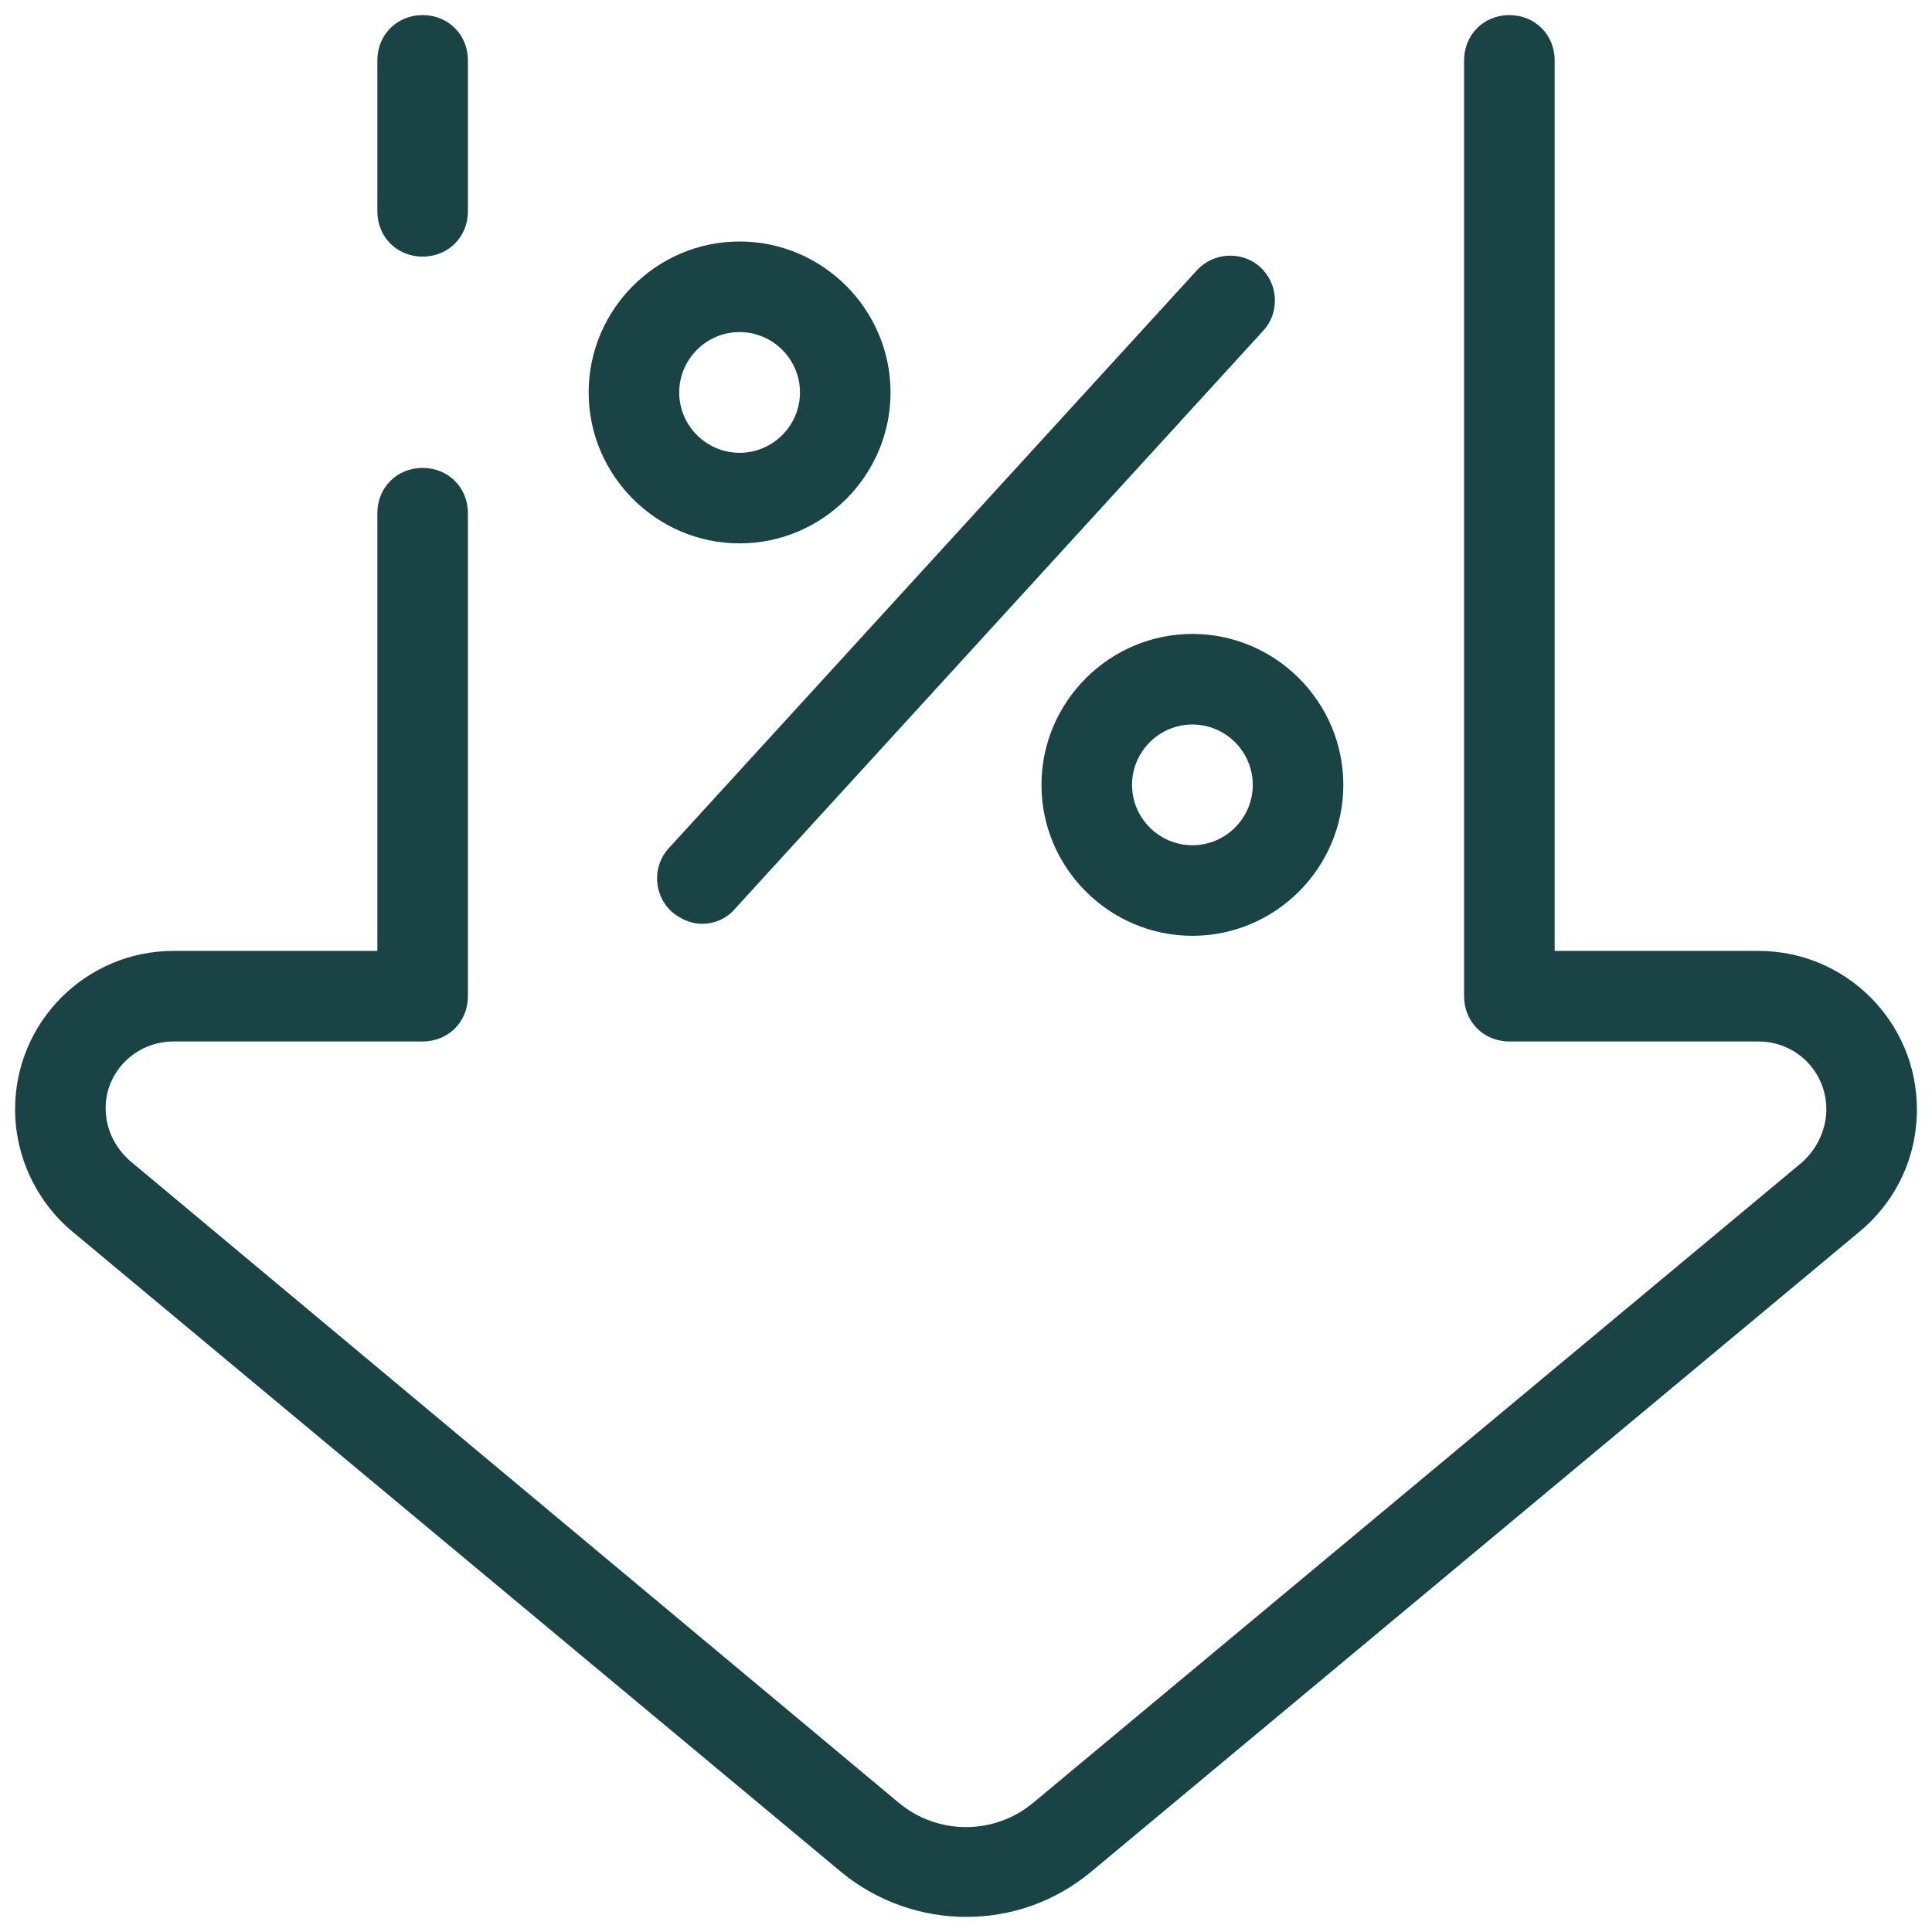 <?xml version="1.0" encoding="UTF-8"?>
<svg xmlns="http://www.w3.org/2000/svg" width="32" height="32" viewBox="0 0 32 32" fill="none">
  <path d="M29.125 15.75H25.75V1C25.75 0.575 25.425 0.25 25 0.25C24.575 0.25 24.25 0.575 24.25 1V16.5C24.25 16.925 24.575 17.25 25 17.25H29.125C29.75 17.25 30.25 17.75 30.25 18.375C30.25 18.7 30.1 19.025 29.85 19.25L17.125 29.85C16.475 30.4 15.525 30.4 14.875 29.85L2.15 19.225C1.9 19 1.75 18.7 1.75 18.35C1.75 17.75 2.25 17.25 2.875 17.25H7C7.425 17.25 7.75 16.925 7.75 16.5V8.5C7.75 8.075 7.425 7.75 7 7.75C6.575 7.75 6.25 8.075 6.25 8.5V15.75H2.875C1.425 15.75 0.25 16.925 0.25 18.375C0.25 19.15 0.6 19.9 1.2 20.4L13.925 31C14.525 31.5 15.275 31.75 16 31.75C16.75 31.75 17.475 31.5 18.075 31L30.8 20.4C31.4 19.9 31.75 19.175 31.75 18.375C31.75 16.925 30.575 15.75 29.125 15.75Z" fill="#1A4346"></path>
  <path d="M6.25 1V3.5C6.25 3.925 6.575 4.25 7 4.25C7.425 4.25 7.75 3.925 7.75 3.5V1C7.75 0.575 7.425 0.25 7 0.25C6.575 0.25 6.25 0.575 6.25 1Z" fill="#1A4346"></path>
  <path d="M12.25 9C13.625 9 14.75 7.875 14.75 6.5C14.75 5.125 13.625 4 12.25 4C10.875 4 9.75 5.125 9.75 6.5C9.75 7.875 10.875 9 12.25 9ZM12.25 5.5C12.8 5.5 13.25 5.95 13.25 6.5C13.25 7.05 12.8 7.5 12.25 7.5C11.7 7.5 11.25 7.05 11.25 6.5C11.25 5.95 11.7 5.5 12.25 5.5Z" fill="#1A4346"></path>
  <path d="M19.75 15.5C21.125 15.5 22.25 14.375 22.25 13C22.25 11.625 21.125 10.5 19.75 10.5C18.375 10.5 17.25 11.625 17.25 13C17.25 14.375 18.375 15.5 19.75 15.5ZM19.75 12C20.3 12 20.75 12.45 20.75 13C20.75 13.55 20.3 14 19.75 14C19.2 14 18.75 13.55 18.75 13C18.75 12.45 19.2 12 19.75 12Z" fill="#1A4346"></path>
  <path d="M11.625 15.301C11.825 15.301 12.025 15.226 12.175 15.051L20.925 5.476C21.2 5.176 21.175 4.701 20.875 4.426C20.575 4.151 20.1 4.176 19.825 4.476L11.075 14.051C10.8 14.351 10.825 14.826 11.125 15.101C11.275 15.226 11.45 15.301 11.625 15.301Z" fill="#1A4346"></path>
</svg>
